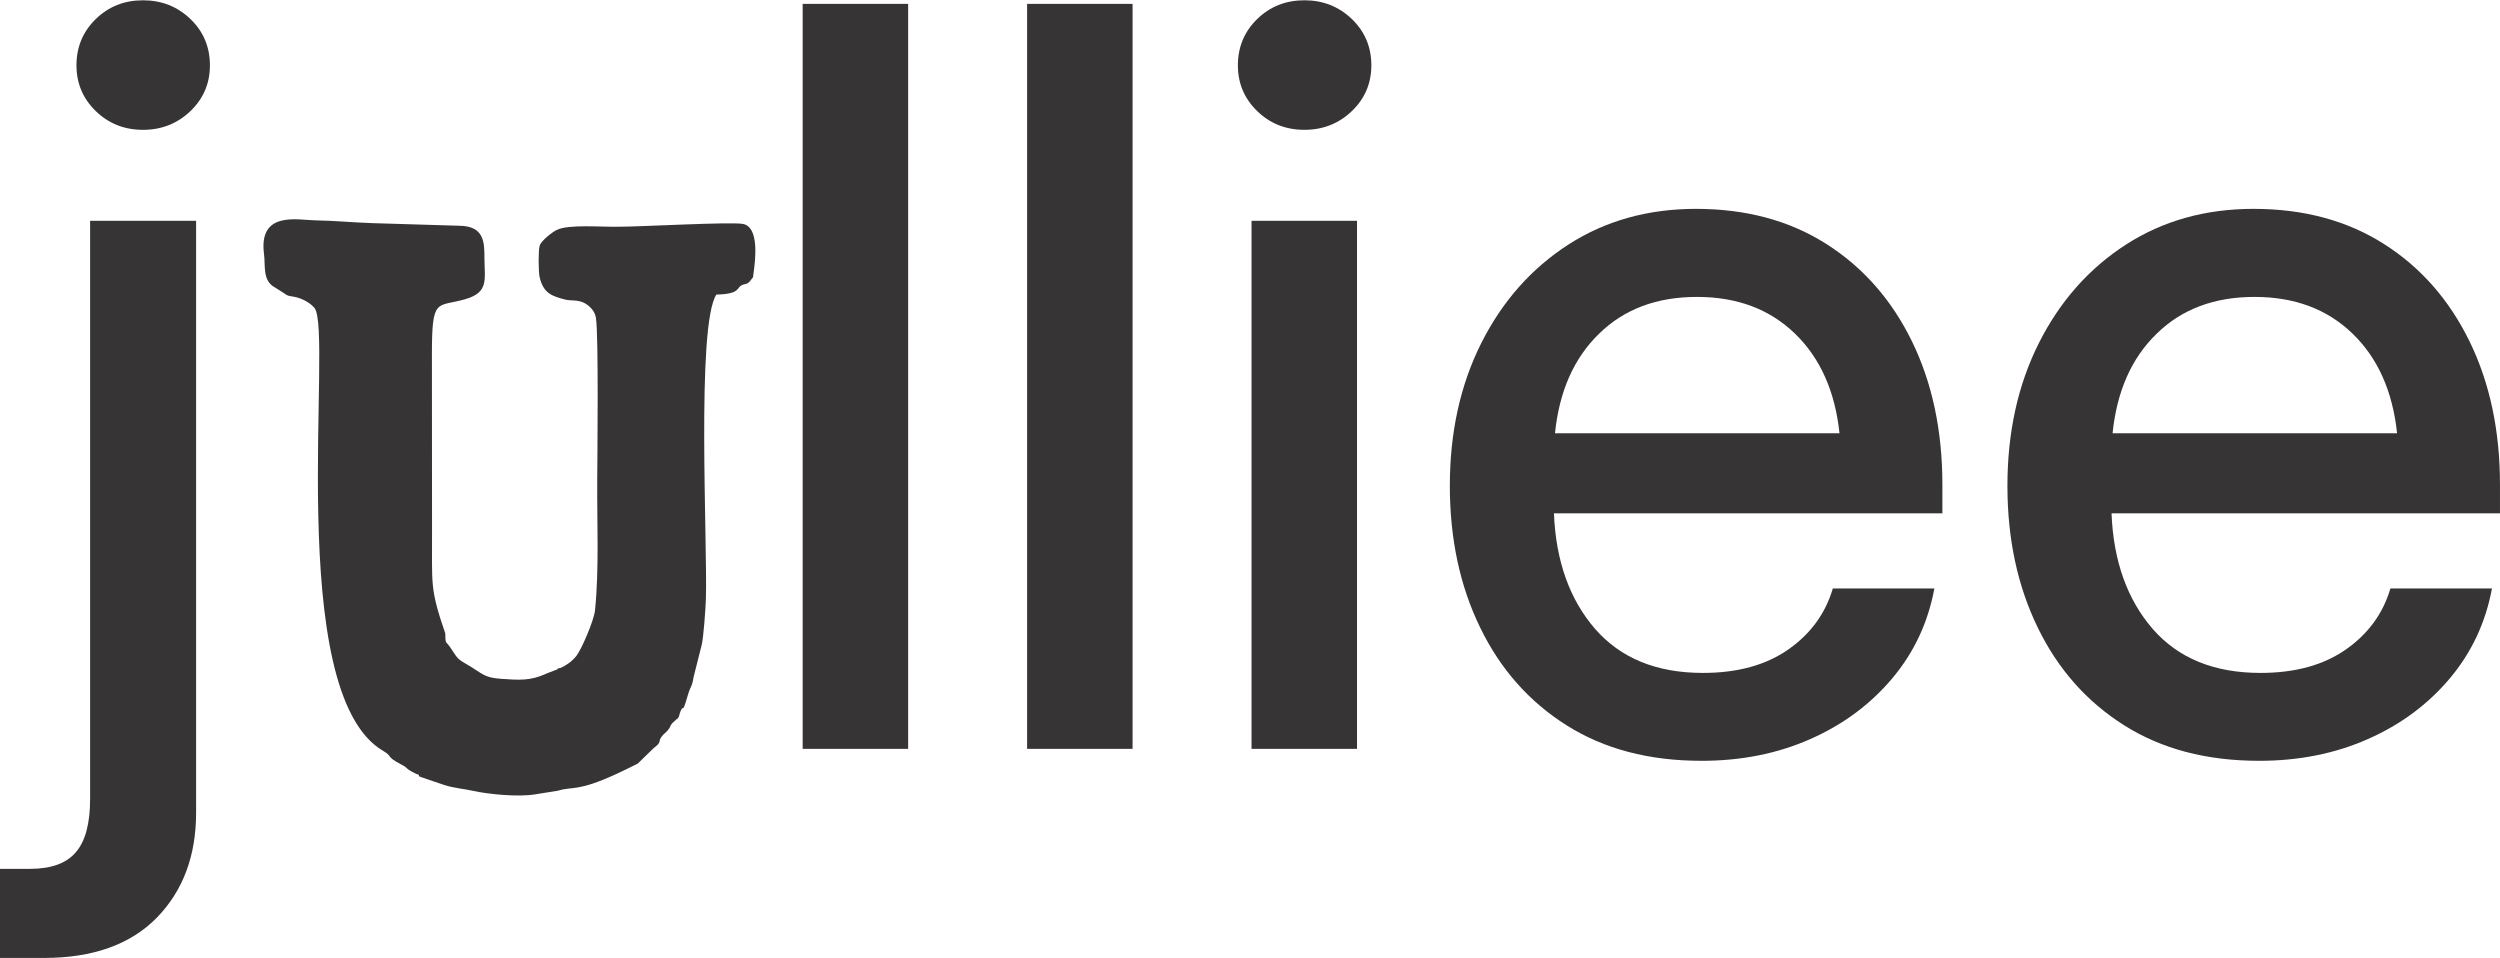 <?xml version="1.0" encoding="UTF-8"?>
<!DOCTYPE svg PUBLIC "-//W3C//DTD SVG 1.1//EN" "http://www.w3.org/Graphics/SVG/1.1/DTD/svg11.dtd">
<!-- Creator: CorelDRAW 2019 (64-Bit) -->
<svg xmlns="http://www.w3.org/2000/svg" xml:space="preserve" width="2.262in" height="0.867in" version="1.1" style="shape-rendering:geometricPrecision; text-rendering:geometricPrecision; image-rendering:optimizeQuality; fill-rule:evenodd; clip-rule:evenodd"
viewBox="0 0 2338.61 895.82"
 xmlns:xlink="http://www.w3.org/1999/xlink">
 <defs>
  <style type="text/css">
   <![CDATA[
    .fil1 {fill:#373435}
    .fil0 {fill:#373435;fill-rule:nonzero}
   ]]>
  </style>
 </defs>
 <g id="Layer_x0020_1">
  <path class="fil0" d="M84.3 206.27l99.14 0 0 553.84c0,40.23 -12.29,72.96 -36.72,98.03 -24.59,25.07 -59.71,37.68 -105.53,37.68l-41.19 0 0 -83.34 28.1 0c19.64,0 34.01,-5.11 42.79,-15.49 8.94,-10.22 13.41,-26.98 13.41,-49.97l0 -540.75zm49.49 -85.09c-17.56,0 -32.25,-5.91 -44.22,-17.56 -11.98,-11.66 -18.04,-25.87 -18.04,-42.79 0,-17.08 6.06,-31.61 18.04,-43.27 11.97,-11.66 26.66,-17.56 44.22,-17.56 17.4,0 32.25,5.91 44.38,17.56 12.13,11.66 18.2,26.18 18.2,43.27 0,16.92 -6.07,31.13 -18.2,42.79 -12.14,11.65 -26.98,17.56 -44.38,17.56z"/>
  <polygon id="1" class="fil0" points="849.52,3.35 849.52,700.24 750.85,700.24 750.85,3.35 "/>
  <polygon id="2" class="fil0" points="1059.46,3.35 1059.46,700.24 960.8,700.24 960.8,3.35 "/>
  <path id="3" class="fil0" d="M1170.74 700.24l0 -493.97 98.67 0 0 493.97 -98.67 0zm49.49 -579.06c-17.56,0 -32.25,-5.91 -44.22,-17.56 -11.98,-11.66 -18.04,-25.87 -18.04,-42.79 0,-17.08 6.06,-31.61 18.04,-43.27 11.97,-11.66 26.66,-17.56 44.22,-17.56 17.4,0 32.25,5.91 44.38,17.56 12.13,11.66 18.2,26.18 18.2,43.27 0,16.92 -6.07,31.13 -18.2,42.79 -12.14,11.65 -26.98,17.56 -44.38,17.56z"/>
  <path id="4" class="fil0" d="M1591.59 711.42c-49.02,0 -91,-11.02 -126.13,-33.21 -34.97,-22.03 -61.95,-52.52 -80.79,-91.32 -19,-38.96 -28.42,-83.18 -28.42,-132.67 0,-50.29 9.9,-94.83 29.53,-133.79 19.64,-38.96 46.78,-69.61 81.42,-91.96 34.49,-22.19 74.24,-33.37 119.26,-33.37 46.78,0 87.33,10.86 121.82,32.73 34.49,21.87 61.15,52.21 80.15,91 19,38.79 28.58,83.66 28.58,134.42l0 26.67 -363.37 0c1.75,44.54 14.69,80.62 38.48,108.09 23.95,27.46 57.47,41.19 100.9,41.19 32.41,0 59.07,-7.35 79.99,-22.03 20.91,-14.69 34.64,-33.69 41.51,-56.99l95 0c-5.91,31.77 -19,59.87 -39.44,84.13 -20.43,24.27 -45.98,43.27 -76.79,56.84 -30.65,13.57 -64.66,20.28 -101.7,20.28zm-136.98 -306.38l266.14 0c-4.15,-39.27 -18.04,-70.41 -41.67,-93.24 -23.79,-22.99 -54.28,-34.32 -91.64,-34.32 -37.52,0 -68.01,11.33 -91.48,34.32 -23.63,22.83 -37.36,53.97 -41.35,93.24z"/>
  <path id="5" class="fil0" d="M2113.18 711.42c-49.02,0 -91,-11.02 -126.13,-33.21 -34.97,-22.03 -61.95,-52.52 -80.79,-91.32 -19,-38.96 -28.42,-83.18 -28.42,-132.67 0,-50.29 9.9,-94.83 29.53,-133.79 19.64,-38.96 46.78,-69.61 81.42,-91.96 34.49,-22.19 74.24,-33.37 119.26,-33.37 46.78,0 87.33,10.86 121.82,32.73 34.49,21.87 61.15,52.21 80.15,91 19,38.79 28.58,83.66 28.58,134.42l0 26.67 -363.37 0c1.75,44.54 14.69,80.62 38.48,108.09 23.95,27.46 57.47,41.19 100.9,41.19 32.41,0 59.07,-7.35 79.99,-22.03 20.91,-14.69 34.64,-33.69 41.51,-56.99l95 0c-5.91,31.77 -19,59.87 -39.44,84.13 -20.43,24.27 -45.98,43.27 -76.79,56.84 -30.65,13.57 -64.66,20.28 -101.7,20.28zm-136.98 -306.38l266.14 0c-4.15,-39.27 -18.04,-70.41 -41.67,-93.24 -23.79,-22.99 -54.28,-34.32 -91.64,-34.32 -37.52,0 -68.01,11.33 -91.48,34.32 -23.63,22.83 -37.36,53.97 -41.35,93.24z"/>
  <path class="fil1" d="M521.77 625.04l-0.31 0.8c-3.37,1.39 -6.63,2.48 -9.55,3.66 -0.29,0.12 -0.61,0.27 -0.9,0.39 -0.28,0.12 -0.61,0.28 -0.89,0.4 -14.01,6.17 -23.55,5.74 -41.68,4.42 -16.3,-1.18 -16.7,-4.85 -32.22,-13.81 -9.44,-5.45 -8.19,-5.7 -15.13,-15.75 -4.3,-6.23 -4.33,-2.3 -4.57,-12.98 -14.84,-43.03 -12.08,-46.09 -12.37,-96.27l-0.11 -164.57c-0.01,-54.53 4.48,-43.89 31.4,-51.79 22,-6.45 17.86,-18.3 17.74,-38.09 -0.09,-14.56 0.29,-30.48 -23.96,-30.56l-81.12 -2.45c-18.9,-0.66 -35.42,-2.32 -53.35,-2.61 -16.03,-0.26 -53.09,-9.12 -47.78,31.48 1.46,11.13 -1.63,25.19 10.41,31.4l8.5 5.39c3.85,2.97 5.05,2.34 10.15,3.42 6.24,1.32 13.89,5.15 18.12,10.25 17.87,21.5 -29.65,359.67 64.27,414.36 9.45,5.51 2.01,4.95 16.7,12.59 8.25,4.29 2.37,2.98 13.1,8.37 5.04,2.52 2.17,-0.46 4.07,2.98 8.33,2.76 16.21,5.76 24.05,8.2 8.47,2.64 17.98,3.44 26.54,5.32 13.23,2.92 41.78,6.04 58.38,3.1l20.74 -3.33c14.13,-4.32 17.71,1.28 54.34,-15.52 6.16,-2.82 14.22,-6.8 20.24,-9.82 4.98,-4.85 9.97,-9.7 14.95,-14.55 8.44,-6.36 3.17,-5.26 7.81,-11.22 1.5,-1.93 3.49,-3.24 5.06,-5.06 3.13,-3.61 1.88,-3.55 3.92,-6.32 0.85,-1.16 3.24,-2.83 4.69,-4.58 -0.02,0.19 -0.03,0.37 -0.05,0.55 3.49,-3.63 1.6,-3.02 3.64,-7.79 3.3,-7.67 1.17,4.44 6.46,-13.81 3.43,-11.83 3.95,-7.35 5.82,-18.39 2.46,-9.76 4.92,-19.52 7.38,-29.29 1.84,-6.7 3.77,-34.67 4.05,-43.04 1.72,-51.4 -9.13,-256.13 9.82,-285.25 21.31,-0.41 19.33,-6.04 22.84,-8.24 4.36,-2.73 5.64,0 9.73,-5.76 2.4,-3.39 1.4,-0.38 2.17,-5.84 1.79,-12.75 5.48,-43.03 -9.65,-46.2 -10.69,-2.25 -95.38,2.6 -116.37,2.57 -15.54,0.44 -47.13,-2.57 -58.25,3.1 -4.11,2.1 -14.15,9.73 -15.75,14.6 -1.39,4.2 -1.16,24.41 -0.12,29.16 3.49,15.82 12.11,18.11 24.02,21.31 6.34,1.71 14.73,-1.26 23.35,7.18 2.54,2.49 4.67,5.47 5.38,10.1 2.58,16.71 1.33,130.47 1.19,151.84 -0.25,39.29 1.86,83.04 -2.05,121.45 -0.98,9.66 -12.79,36.97 -17.48,42.79 -4.38,5.44 -9.46,8.73 -14.47,11.1 -0.67,0.16 -1.53,0.39 -2.92,0.63z"/>
 </g>
</svg>
